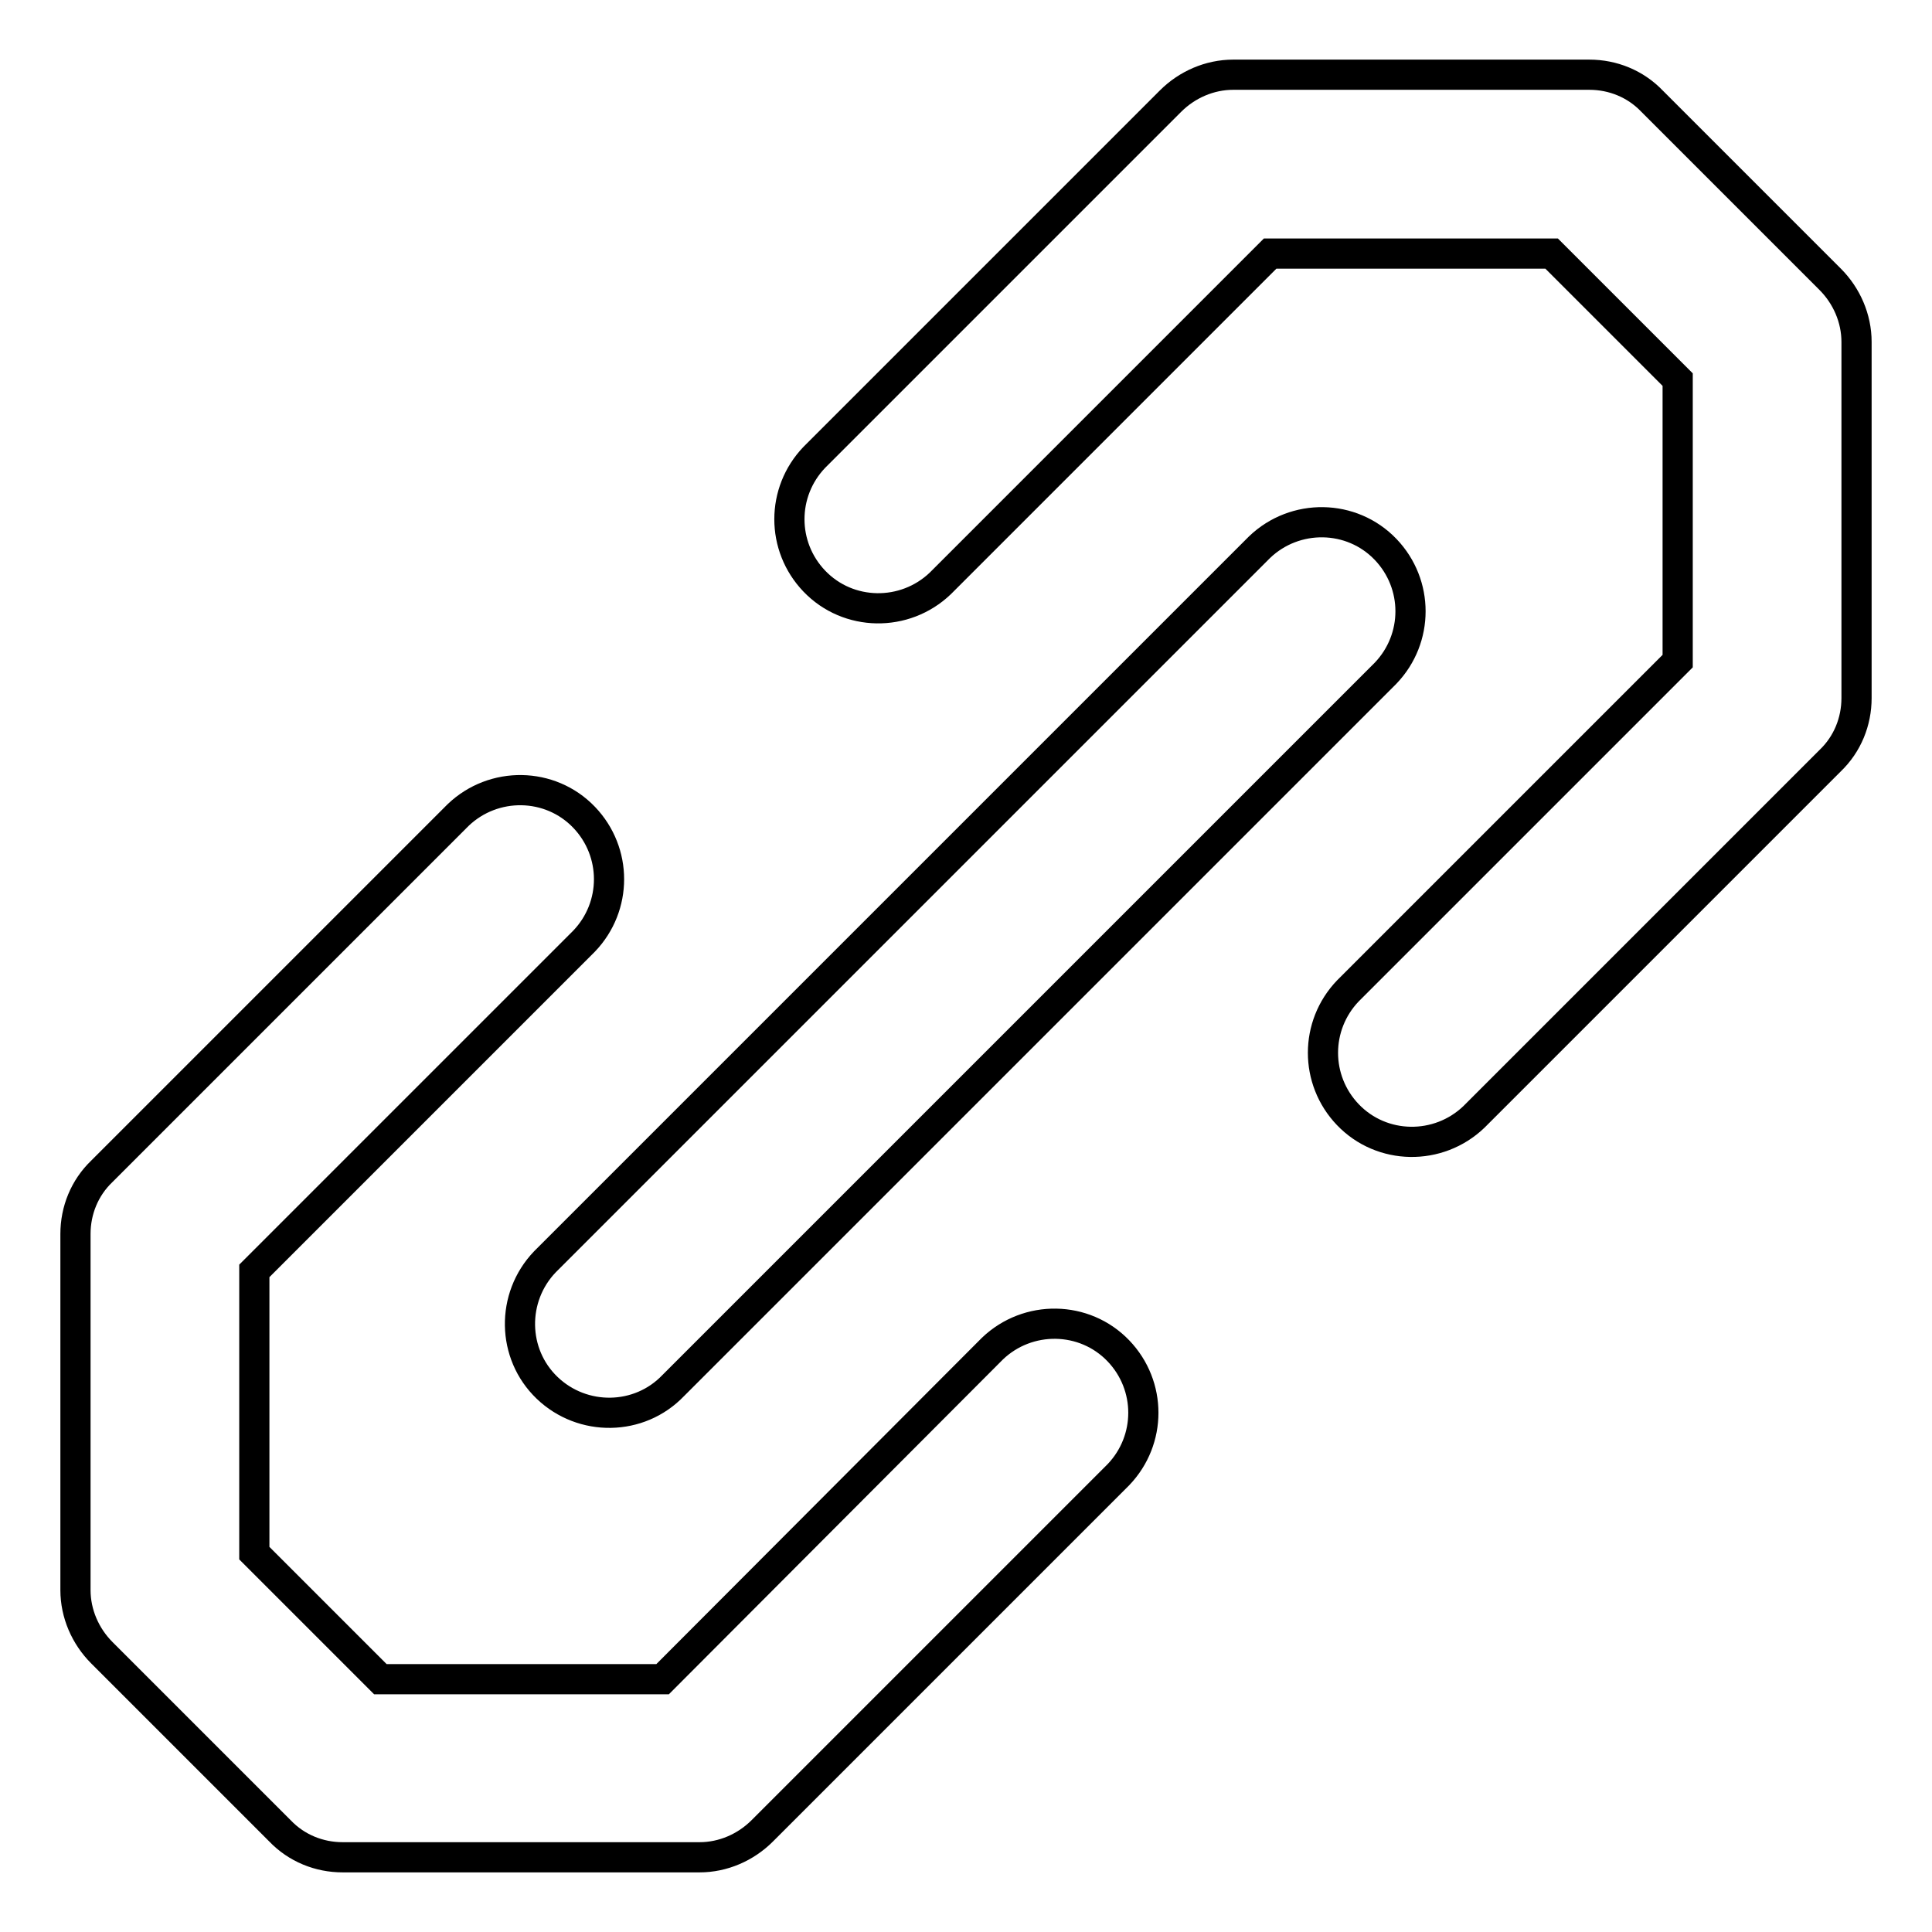 <?xml version="1.0" encoding="utf-8"?>
<!-- Svg Vector Icons : http://www.onlinewebfonts.com/icon -->
<!DOCTYPE svg PUBLIC "-//W3C//DTD SVG 1.1//EN" "http://www.w3.org/Graphics/SVG/1.1/DTD/svg11.dtd">
<svg version="1.1" xmlns="http://www.w3.org/2000/svg" xmlns:xlink="http://www.w3.org/1999/xlink" x="0px" y="0px" viewBox="0 0 256 256" enable-background="new 0 0 256 256" xml:space="preserve">
<g> <path stroke-width="4" fill-opacity="0" stroke="#000000"  d="M168.3,33.6l-43.7,43.7c-4.7,4.5-12.2,4.4-16.7-0.3c-4.4-4.6-4.4-11.8,0-16.4l47.2-47.2 c2.2-2.2,5.2-3.5,8.3-3.5h47.2c3.1,0,6.1,1.2,8.3,3.5l23.6,23.6c2.2,2.2,3.5,5.2,3.5,8.3v47.2c0,3.1-1.2,6.1-3.5,8.3l-47.2,47.2 c-4.7,4.5-12.2,4.4-16.7-0.3c-4.4-4.6-4.4-11.8,0-16.4l43.7-43.7V50.3l-16.7-16.7H168.3z M131.5,178.7c4.7-4.5,12.2-4.4,16.7,0.3 c4.4,4.6,4.4,11.8,0,16.4l-47.2,47.2c-2.2,2.2-5.2,3.5-8.3,3.5H45.4c-3.1,0-6.1-1.2-8.3-3.5l-23.6-23.6c-2.2-2.2-3.5-5.2-3.5-8.3 v-47.2c0-3.1,1.2-6.1,3.5-8.3l47.2-47.2c4.7-4.5,12.2-4.4,16.7,0.3c4.4,4.6,4.4,11.8,0,16.4l-43.7,43.7v37.4l16.7,16.7h37.4 L131.5,178.7z M166.9,72.5c4.7-4.5,12.2-4.4,16.7,0.3c4.4,4.6,4.4,11.8,0,16.4l-94.4,94.4c-4.5,4.7-12,4.8-16.7,0.3 s-4.8-12-0.3-16.7c0.1-0.1,0.2-0.2,0.3-0.3L166.9,72.5z"/></g>
</svg>
